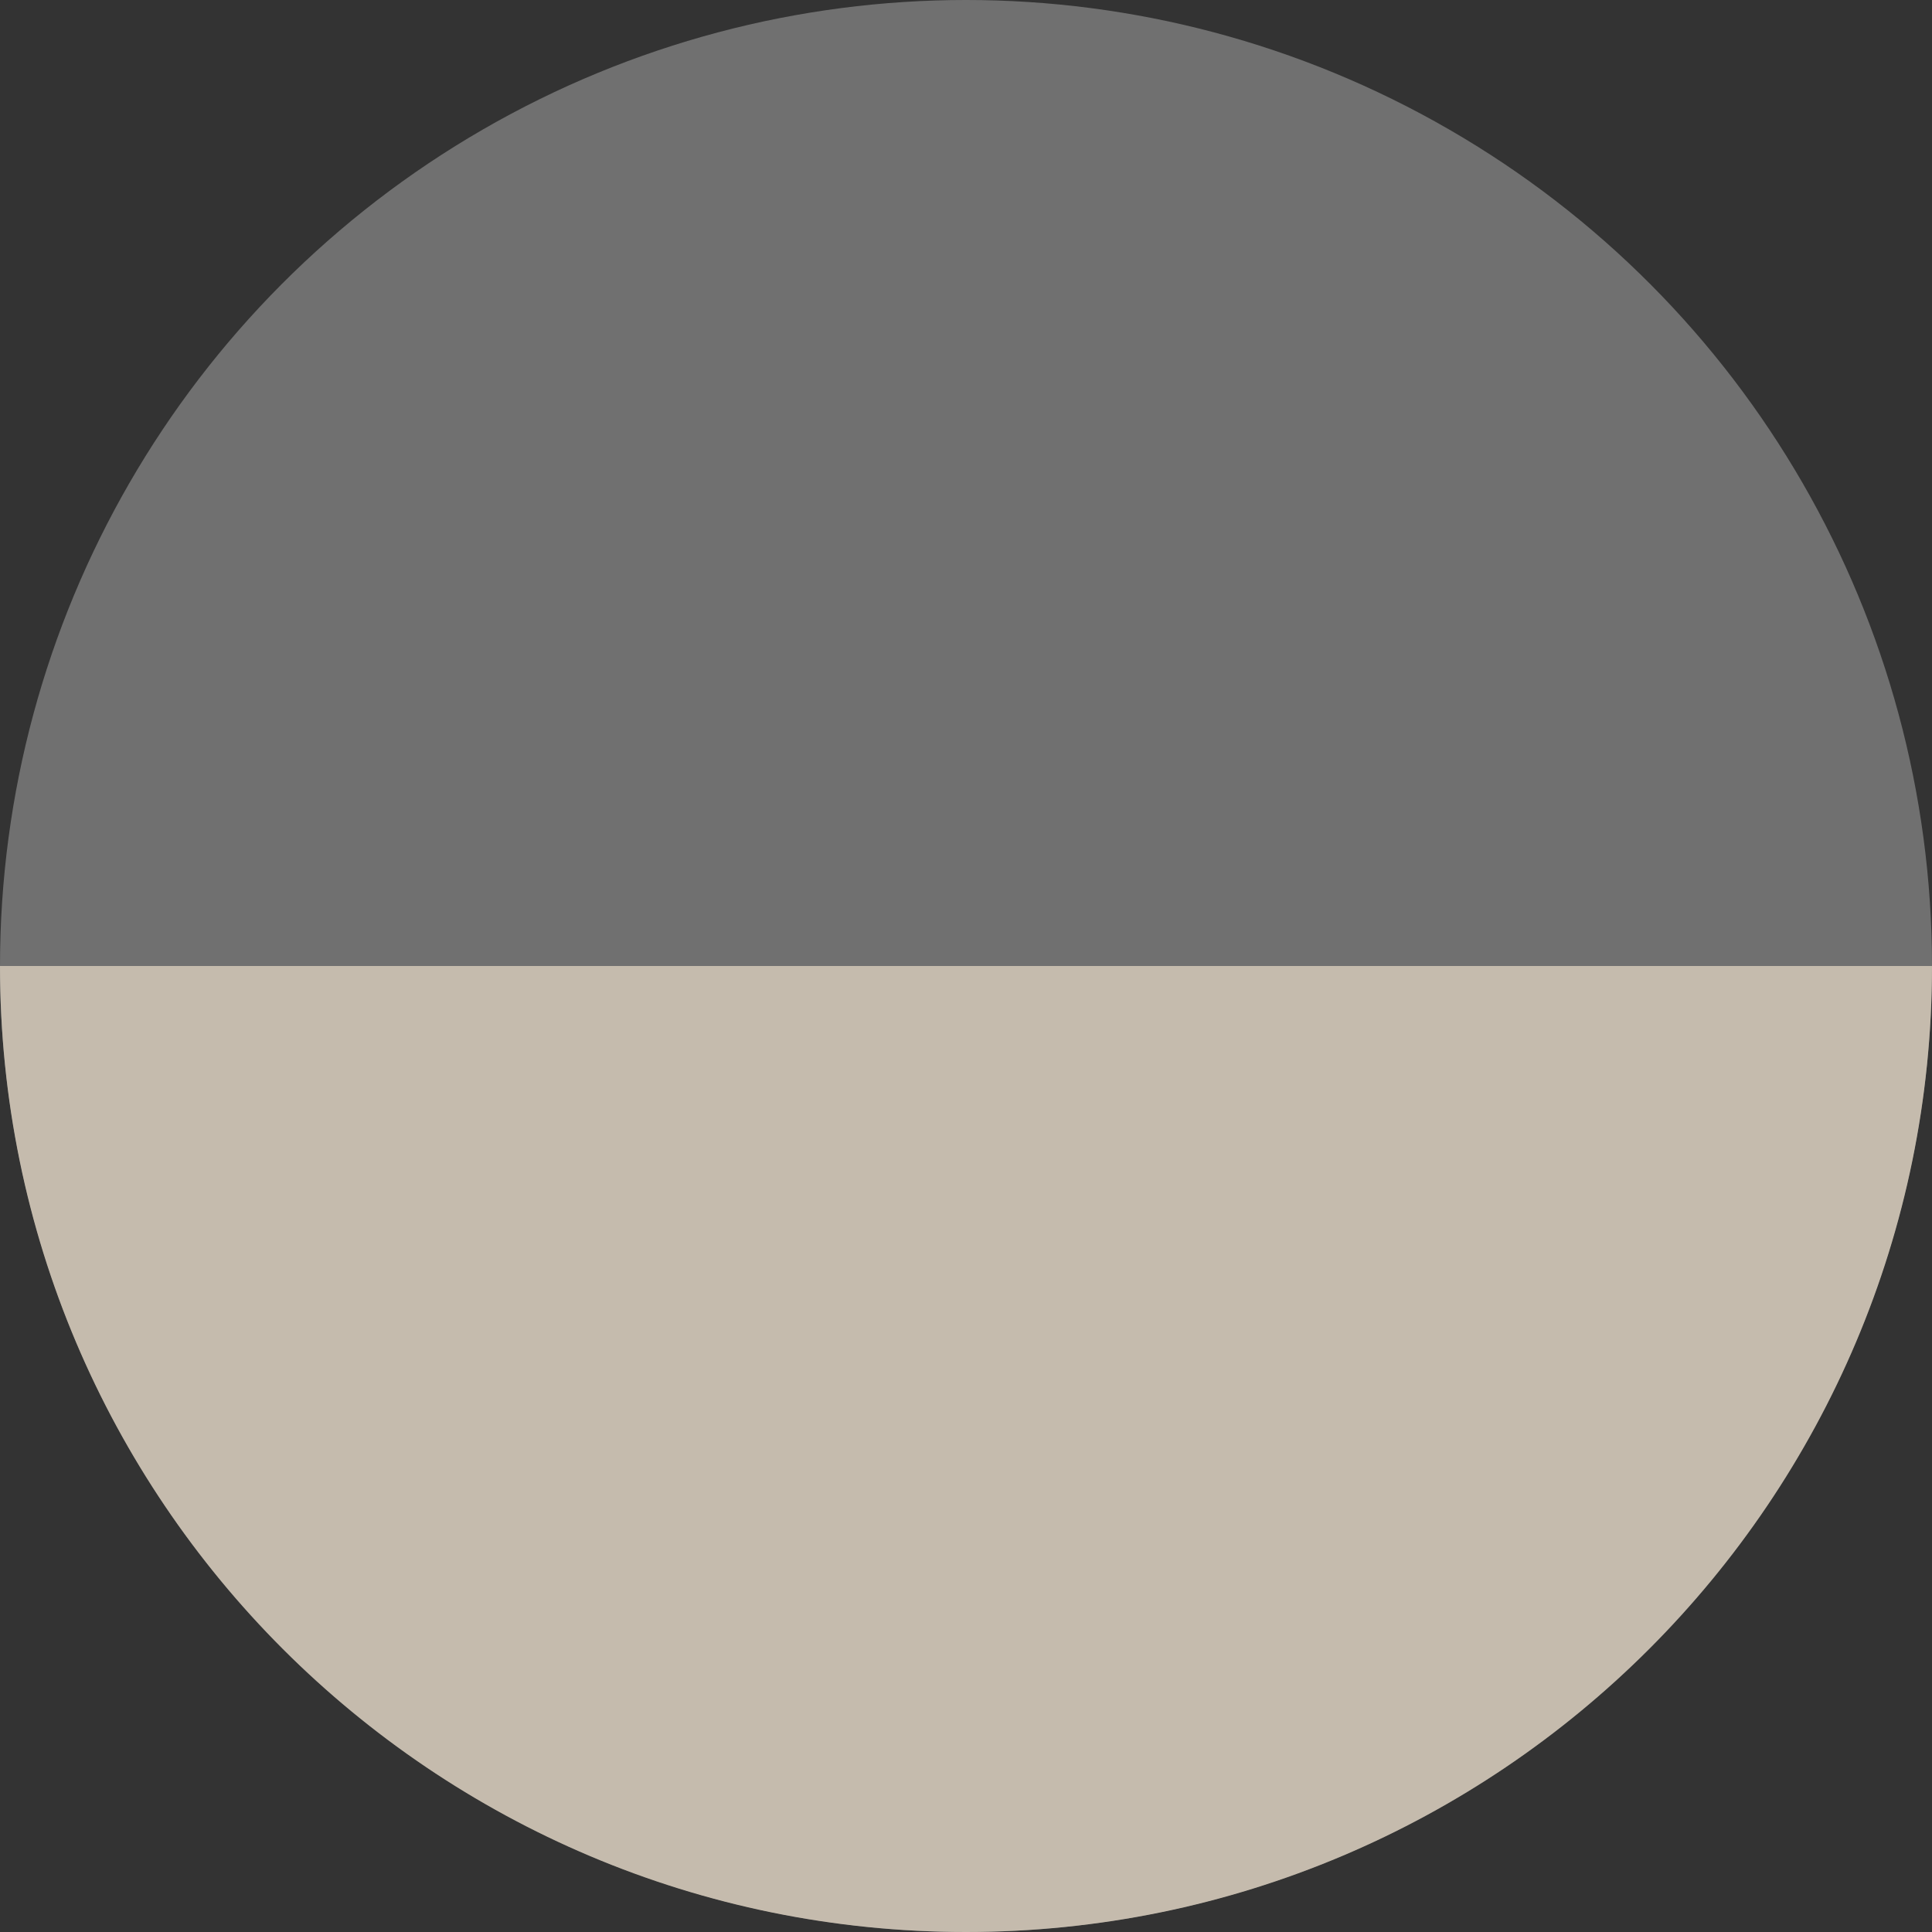 <svg width="16" height="16" viewBox="0 0 16 16" xmlns="http://www.w3.org/2000/svg" class="inline-E1_1"><rect x="0" y="0" width="16" height="16" fill="#333333" stroke="none"/><circle cx="8" cy="8" r="8" transform="rotate(-180 8 8)" fill="white" fill-opacity="0.3"></circle><path fill-rule="evenodd" clip-rule="evenodd" d="M0 8C0 12.418 3.582 16 8 16C12.418 16 16 12.418 16 8L0 8Z" fill="#C5BBAD"></path></svg>